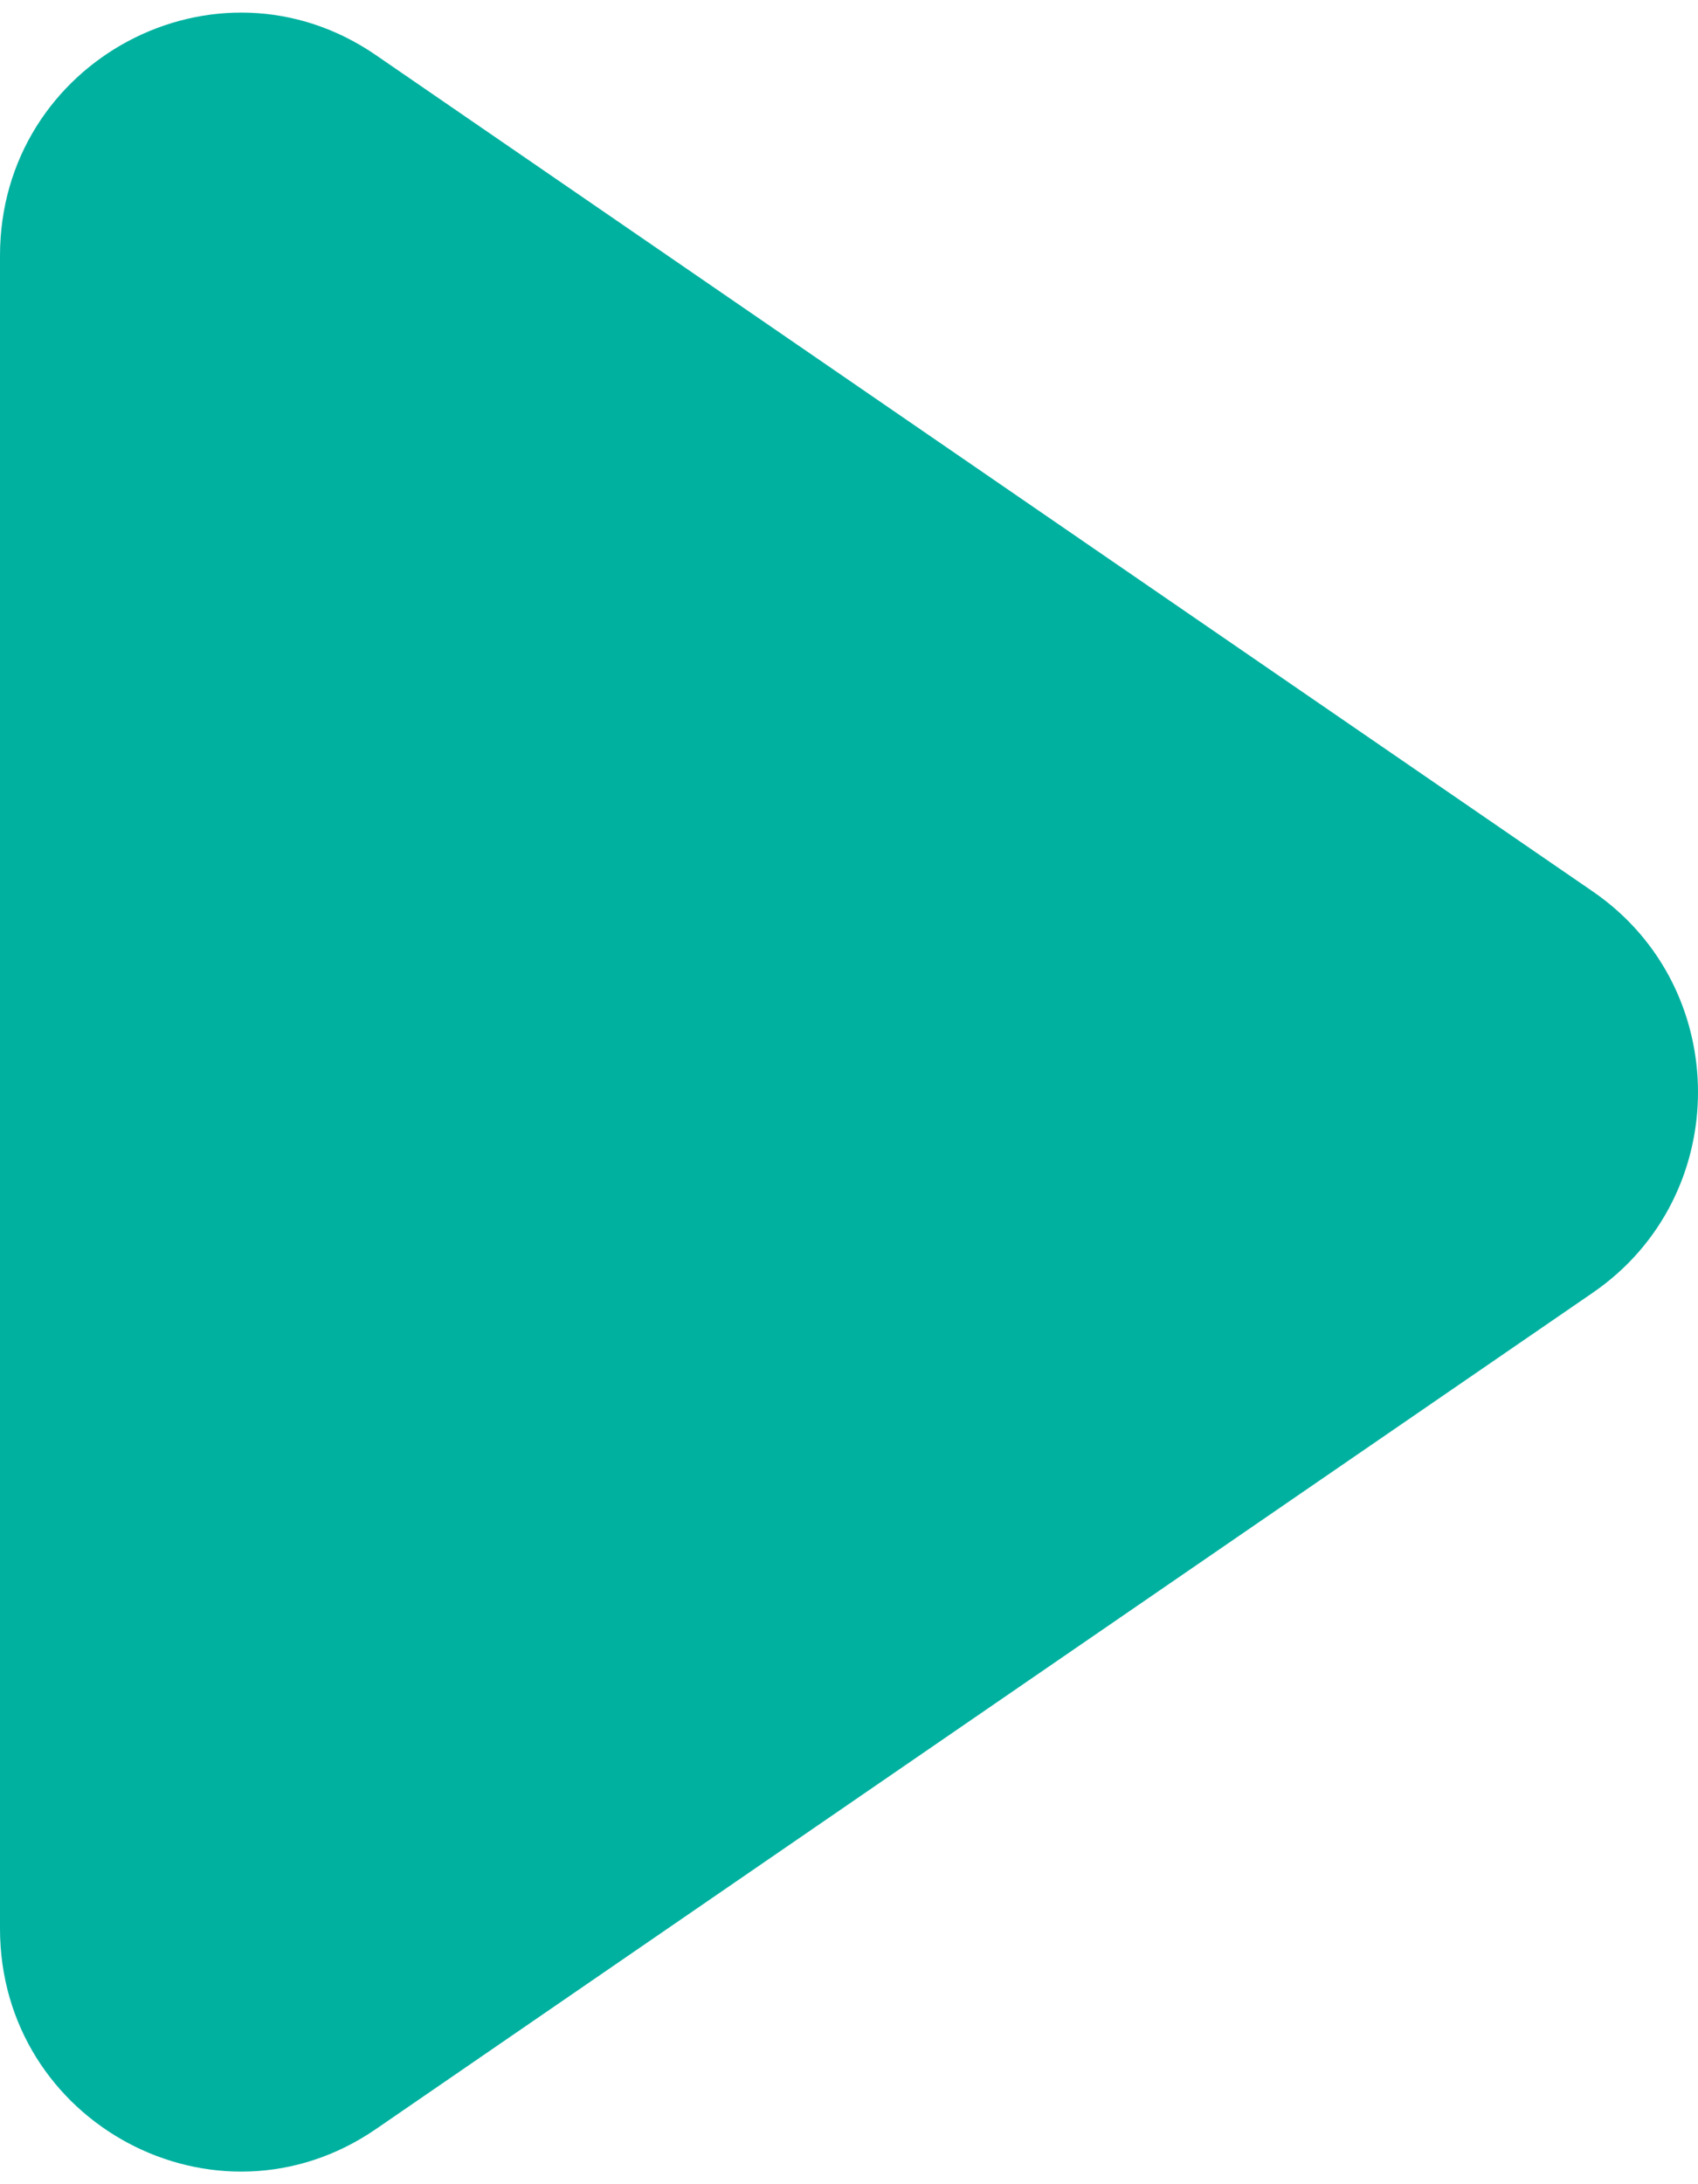 <?xml version="1.0" encoding="UTF-8"?>
<svg id="_レイヤー_1" data-name="レイヤー_1" xmlns="http://www.w3.org/2000/svg" version="1.1" viewBox="0 0 14 18">
  <!-- Generator: Adobe Illustrator 29.5.1, SVG Export Plug-In . SVG Version: 2.1.0 Build 141)  -->
  <defs>
    <style>
      .st0 {
        fill: #00b1a0;
      }
    </style>
  </defs>
  <path class="st0" d="M0,15.893V2.107C0,.501,1.783-.45,3.099.454l10.034,6.893c1.156.794,1.156,2.512,0,3.306l-10.034,6.893c-1.316.904-3.099-.047-3.099-1.653Z"/>
</svg>